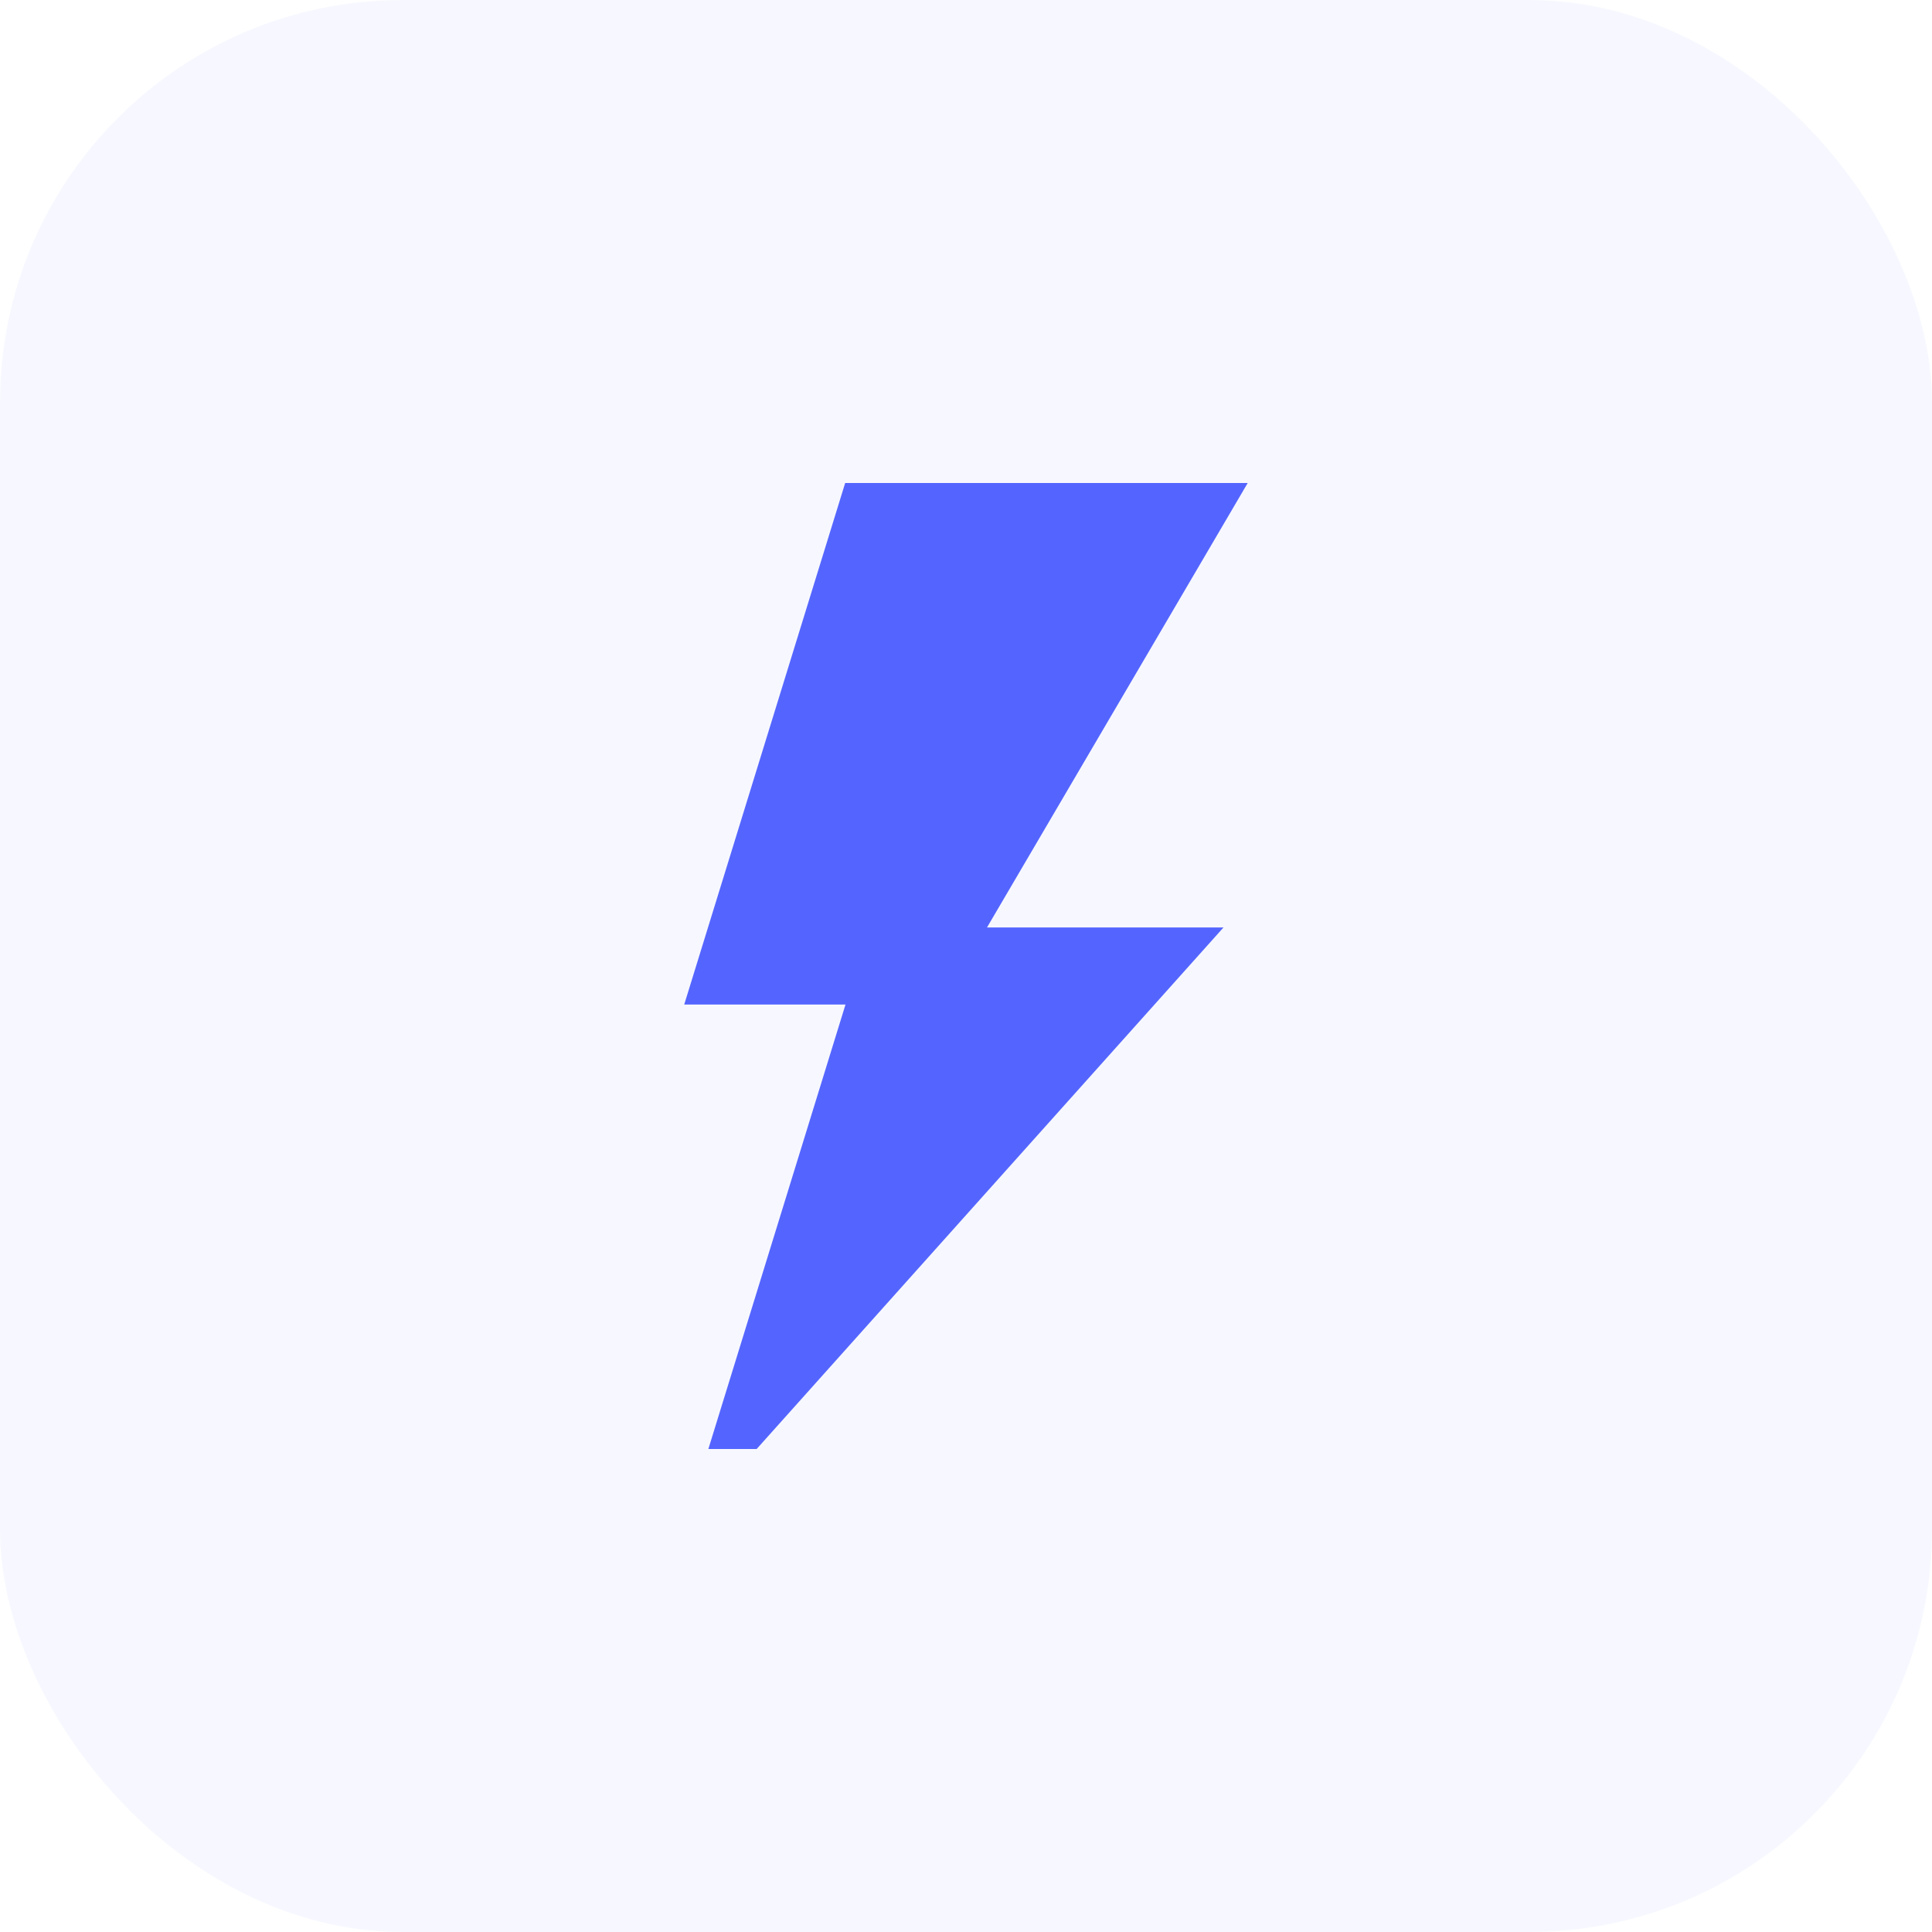 <svg width="48" height="48" viewBox="0 0 48 48" fill="none" xmlns="http://www.w3.org/2000/svg">
<rect opacity="0.05" width="48" height="48" rx="10" fill="#5465FF"/>
<path d="M30.999 12H20.998L16.999 24.958H21.006L17.599 36H18.799L30.398 23.042H24.522L30.999 12Z" fill="#5465FF"/>
</svg>
